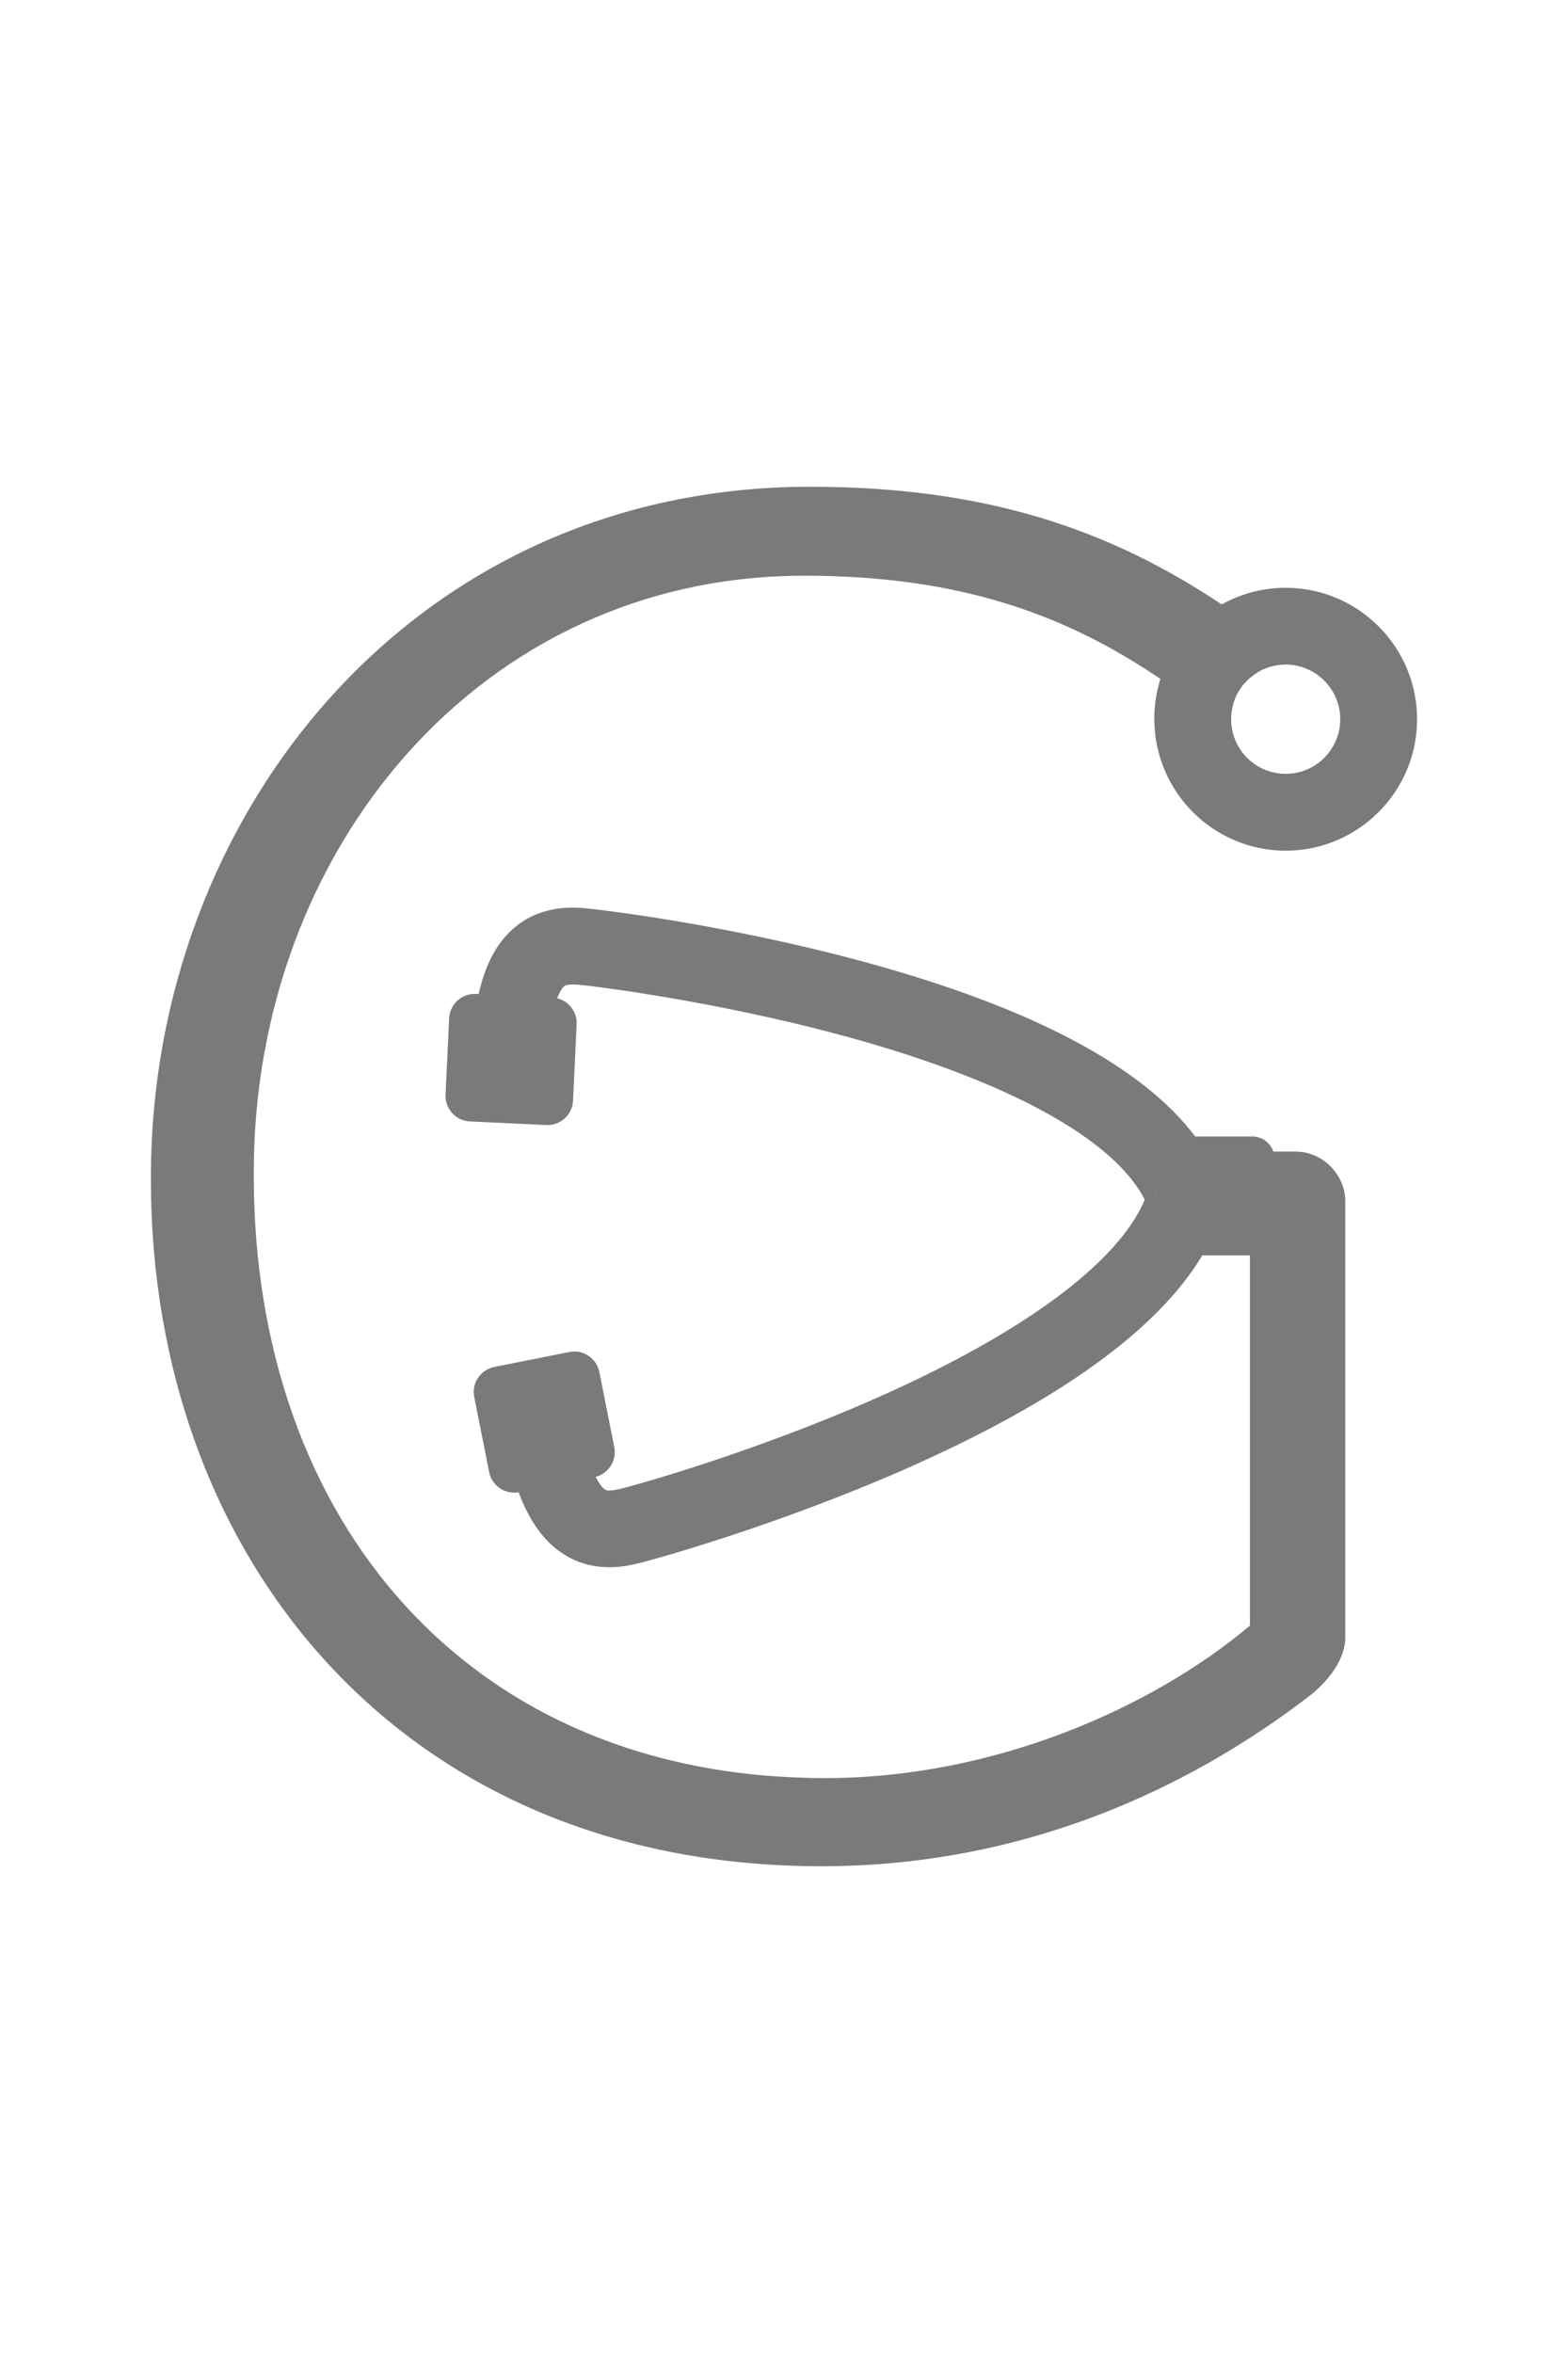 <svg xmlns:dc="http://purl.org/dc/elements/1.1/" xmlns:cc="http://creativecommons.org/ns#" xmlns:rdf="http://www.w3.org/1999/02/22-rdf-syntax-ns#" xmlns:svg="http://www.w3.org/2000/svg" xmlns="http://www.w3.org/2000/svg" xmlns:sodipodi="http://sodipodi.sourceforge.net/DTD/sodipodi-0.dtd" xmlns:inkscape="http://www.inkscape.org/namespaces/inkscape" id="Vrstva_1" x="0px" y="0px" viewBox="0 0 100 150" xml:space="preserve" sodipodi:docname="Grunda - G.svg" width="100" height="150" inkscape:version="1.0.2-2 (e86c870879, 2021-01-15)"><defs id="defs49">							</defs><style type="text/css" id="style2">	.st0{fill:#009444;}</style><path class="st0" d="m 81.995,54.23 c 4.62,0 8.38,-3.76 8.38,-8.38 0,-4.62 -3.76,-8.38 -8.38,-8.38 -1.48,0 -2.87,0.39 -4.08,1.06 -7.13,-4.75 -14.98,-7.5 -26.26,-7.5 -25.39,0 -42.03,21.01 -42.03,43.97 v 0.24 c 0,23.93 15.91,43.73 42.76,43.73 12.63,0 23.2,-4.74 31.22,-10.93 1.34,-1.09 2.19,-2.43 2.19,-3.64 V 76.57 c 0,-1.7 -1.46,-3.16 -3.16,-3.16 h -1.43 c -0.19,-0.56 -0.71,-0.96 -1.33,-0.96 h -3.65 c -3.37,-4.47 -10.4,-8.2 -20.96,-11.09 -8.91,-2.44 -17.28,-3.42 -18.16,-3.48 -0.68,-0.04 -2.75,-0.17 -4.45,1.39 -1.02,0.93 -1.72,2.27 -2.13,4.1 l -0.17,-0.01 c -0.9,-0.04 -1.67,0.65 -1.71,1.55 l -0.23,4.87 c -0.04,0.9 0.65,1.67 1.55,1.71 l 4.87,0.23 c 0.9,0.04 1.67,-0.65 1.71,-1.55 l 0.23,-4.87 c 0.04,-0.79 -0.5,-1.48 -1.24,-1.66 0.19,-0.5 0.36,-0.7 0.43,-0.76 0.06,-0.05 0.17,-0.15 0.84,-0.11 0.78,0.05 8.79,1.02 17.17,3.31 10.27,2.81 17.03,6.5 19.03,10.39 l 0.01,-0.01 c -1.69,4.03 -7.72,8.5 -17.09,12.65 -7.95,3.52 -15.73,5.67 -16.49,5.83 -0.66,0.14 -0.78,0.06 -0.85,0.02 -0.08,-0.05 -0.31,-0.25 -0.6,-0.81 0.83,-0.22 1.36,-1.04 1.19,-1.9 l -0.95,-4.78 c -0.18,-0.89 -1.04,-1.46 -1.92,-1.28 l -4.78,0.95 c -0.89,0.18 -1.46,1.04 -1.28,1.92 l 0.95,4.78 c 0.17,0.87 1.01,1.44 1.88,1.29 0.68,1.82 1.59,3.09 2.77,3.88 0.68,0.46 1.37,0.7 2.01,0.81 1.17,0.21 2.17,-0.01 2.6,-0.1 0.86,-0.18 8.99,-2.41 17.44,-6.14 9.65,-4.27 15.95,-8.82 18.78,-13.55 h 3.04 V 103.63 c -6.2,5.22 -16.28,9.72 -27.09,9.72 -22.72,0 -36.44,-16.4 -36.44,-38.39 v -0.24 c 0,-20.53 14.46,-38.02 35.11,-38.02 10.13,0 16.85,2.61 22.71,6.58 -0.25,0.8 -0.39,1.65 -0.39,2.53 0,4.66 3.76,8.42 8.38,8.42 z m -8.31,21.95 -0.05,-0.02 0.05,-0.03 z m 11.79,-30.33 c 0,1.92 -1.56,3.48 -3.48,3.48 -1.92,0 -3.48,-1.56 -3.48,-3.48 0,-0.12 0.01,-0.24 0.02,-0.35 0,-0.03 0.01,-0.05 0.01,-0.08 0.01,-0.09 0.02,-0.18 0.04,-0.26 0.01,-0.03 0.02,-0.06 0.02,-0.09 0.02,-0.08 0.04,-0.16 0.06,-0.24 0.01,-0.03 0.02,-0.06 0.03,-0.09 0.03,-0.08 0.05,-0.15 0.08,-0.23 0.01,-0.03 0.03,-0.06 0.04,-0.09 0.03,-0.07 0.06,-0.14 0.1,-0.21 0.02,-0.03 0.04,-0.07 0.06,-0.1 0.04,-0.06 0.07,-0.12 0.11,-0.18 0.03,-0.04 0.05,-0.07 0.08,-0.11 0.04,-0.05 0.07,-0.1 0.11,-0.15 0.03,-0.04 0.07,-0.08 0.11,-0.12 0.04,-0.04 0.07,-0.08 0.11,-0.12 0.04,-0.05 0.09,-0.09 0.14,-0.13 0.03,-0.03 0.06,-0.06 0.1,-0.09 0.06,-0.05 0.11,-0.09 0.17,-0.14 0.03,-0.02 0.05,-0.04 0.08,-0.06 0.07,-0.05 0.14,-0.09 0.21,-0.14 0.02,-0.01 0.04,-0.02 0.06,-0.04 0.08,-0.05 0.16,-0.09 0.25,-0.13 0.01,-0.01 0.02,-0.01 0.04,-0.02 0.09,-0.04 0.19,-0.08 0.28,-0.11 0.01,0 0.01,0 0.02,-0.01 0.1,-0.04 0.21,-0.07 0.31,-0.09 0,0 0,0 0,0 0.22,-0.05 0.44,-0.09 0.67,-0.1 0,0 0,0 0,0 0.05,0 0.1,-0.01 0.16,-0.01 1.93,0.01 3.49,1.57 3.49,3.49 z" id="path42" style="fill:#7a7a7a;fill-opacity:1"></path></svg>